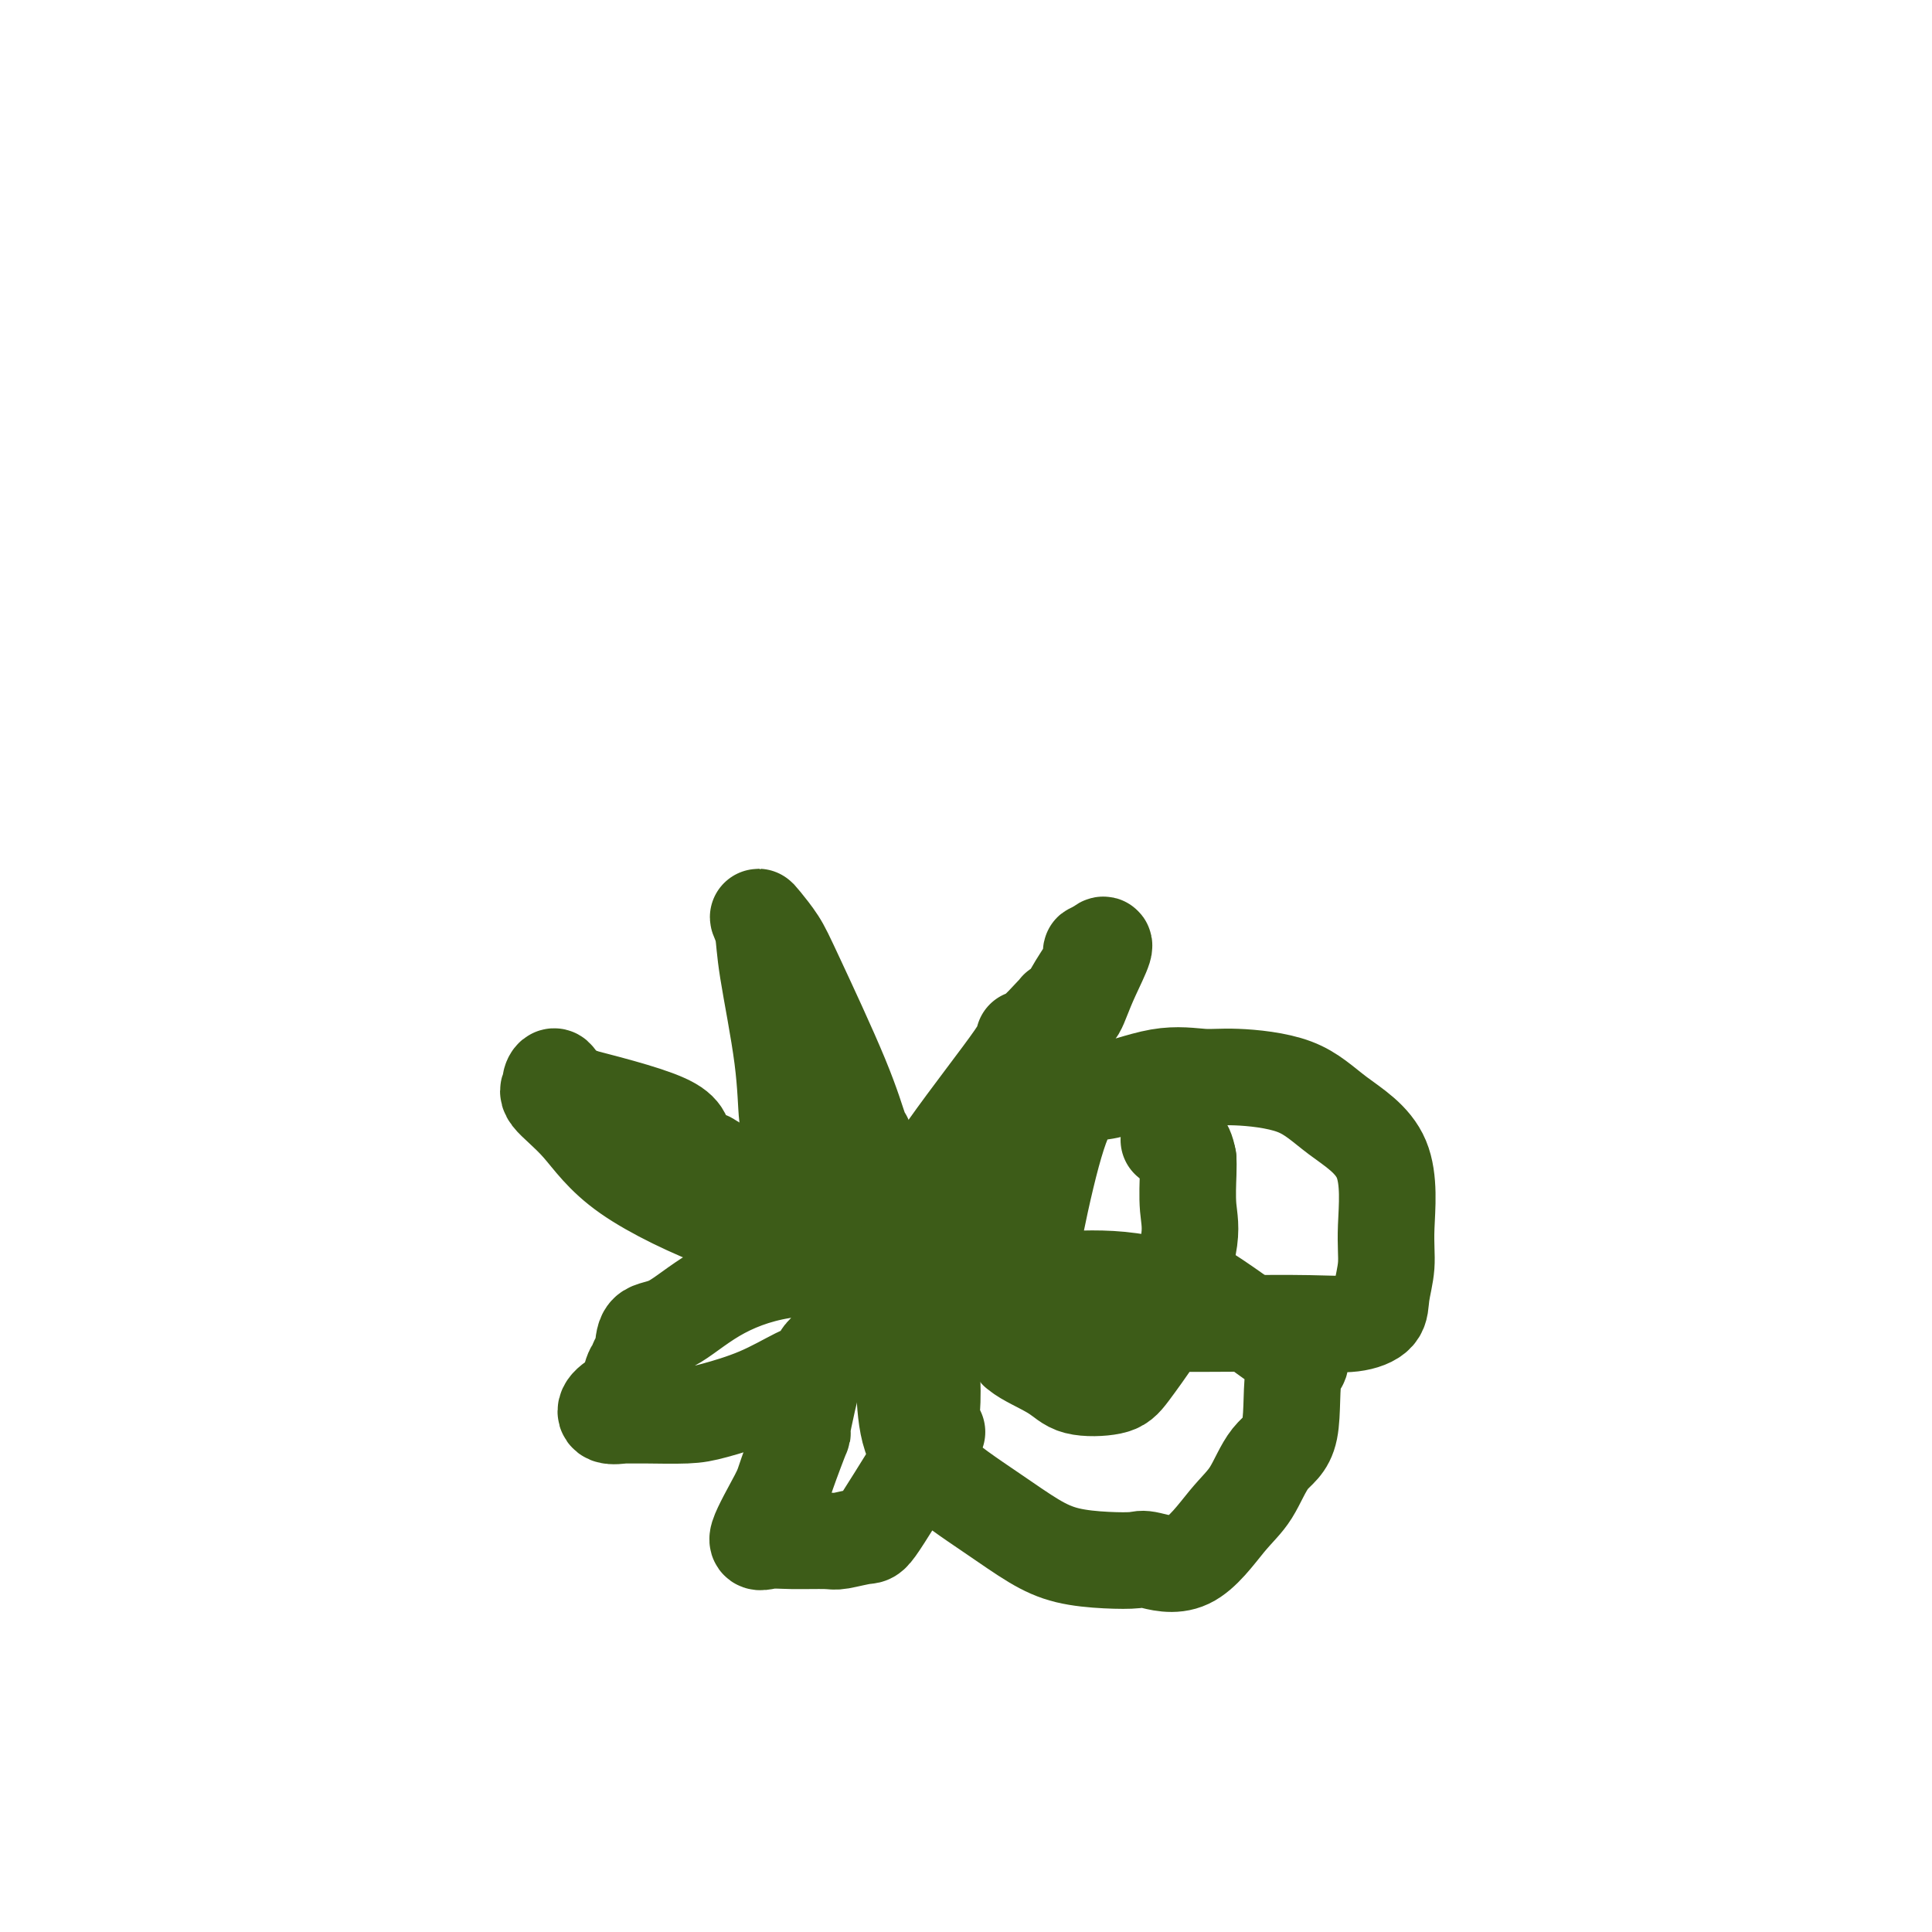 <svg viewBox='0 0 400 400' version='1.1' xmlns='http://www.w3.org/2000/svg' xmlns:xlink='http://www.w3.org/1999/xlink'><g fill='none' stroke='#3D5C18' stroke-width='20' stroke-linecap='round' stroke-linejoin='round'><path d='M179,268c-0.055,0.002 -0.109,0.005 -1,0c-0.891,-0.005 -2.618,-0.016 -4,-2c-1.382,-1.984 -2.419,-5.940 -4,-12c-1.581,-6.060 -3.704,-14.224 -5,-18c-1.296,-3.776 -1.763,-3.163 -2,-5c-0.237,-1.837 -0.244,-6.124 -1,-12c-0.756,-5.876 -2.260,-13.342 -3,-18c-0.740,-4.658 -0.717,-6.507 -1,-8c-0.283,-1.493 -0.873,-2.630 -1,-3c-0.127,-0.370 0.207,0.027 1,1c0.793,0.973 2.044,2.521 3,4c0.956,1.479 1.616,2.889 4,8c2.384,5.111 6.492,13.923 9,20c2.508,6.077 3.415,9.419 4,11c0.585,1.581 0.847,1.402 1,2c0.153,0.598 0.199,1.972 0,5c-0.199,3.028 -0.641,7.708 0,11c0.641,3.292 2.365,5.194 3,6c0.635,0.806 0.181,0.516 0,1c-0.181,0.484 -0.091,1.742 0,3'/><path d='M182,262c0.635,5.209 0.224,4.233 0,3c-0.224,-1.233 -0.261,-2.723 0,-4c0.261,-1.277 0.820,-2.342 3,-6c2.180,-3.658 5.982,-9.908 11,-17c5.018,-7.092 11.254,-15.024 14,-19c2.746,-3.976 2.003,-3.995 2,-4c-0.003,-0.005 0.733,0.002 2,-1c1.267,-1.002 3.066,-3.015 4,-4c0.934,-0.985 1.004,-0.942 1,-1c-0.004,-0.058 -0.082,-0.216 0,0c0.082,0.216 0.323,0.807 1,0c0.677,-0.807 1.790,-3.010 3,-5c1.210,-1.990 2.518,-3.767 3,-5c0.482,-1.233 0.138,-1.924 0,-2c-0.138,-0.076 -0.069,0.462 0,1'/><path d='M226,198c4.793,-5.681 1.777,0.118 0,4c-1.777,3.882 -2.315,5.849 -3,7c-0.685,1.151 -1.517,1.485 -4,5c-2.483,3.515 -6.616,10.209 -9,14c-2.384,3.791 -3.020,4.679 -4,6c-0.980,1.321 -2.306,3.076 -4,6c-1.694,2.924 -3.758,7.018 -5,9c-1.242,1.982 -1.664,1.851 -2,2c-0.336,0.149 -0.586,0.578 -1,1c-0.414,0.422 -0.990,0.837 -1,1c-0.010,0.163 0.548,0.076 -1,0c-1.548,-0.076 -5.200,-0.140 -7,0c-1.800,0.140 -1.746,0.483 -3,0c-1.254,-0.483 -3.816,-1.794 -8,-3c-4.184,-1.206 -9.990,-2.309 -15,-4c-5.010,-1.691 -9.224,-3.970 -11,-5c-1.776,-1.030 -1.115,-0.812 -2,-1c-0.885,-0.188 -3.315,-0.781 -4,-2c-0.685,-1.219 0.376,-3.062 -3,-5c-3.376,-1.938 -11.188,-3.969 -19,-6'/><path d='M120,227c-4.006,-1.883 -4.520,-3.589 -5,-4c-0.480,-0.411 -0.924,0.475 -1,1c-0.076,0.525 0.217,0.689 0,1c-0.217,0.311 -0.943,0.769 0,2c0.943,1.231 3.554,3.233 6,6c2.446,2.767 4.725,6.297 10,10c5.275,3.703 13.544,7.580 20,10c6.456,2.420 11.097,3.383 13,4c1.903,0.617 1.067,0.887 1,1c-0.067,0.113 0.636,0.069 2,0c1.364,-0.069 3.390,-0.163 4,0c0.610,0.163 -0.195,0.581 -1,1'/><path d='M169,259c5.172,3.171 -1.398,3.098 -7,4c-5.602,0.902 -10.237,2.780 -14,5c-3.763,2.220 -6.654,4.781 -9,6c-2.346,1.219 -4.148,1.097 -5,2c-0.852,0.903 -0.754,2.831 -1,4c-0.246,1.169 -0.838,1.580 -1,2c-0.162,0.420 0.104,0.850 0,1c-0.104,0.150 -0.577,0.020 -1,1c-0.423,0.980 -0.796,3.072 -1,4c-0.204,0.928 -0.239,0.694 -1,1c-0.761,0.306 -2.248,1.154 -3,2c-0.752,0.846 -0.768,1.691 0,2c0.768,0.309 2.319,0.081 3,0c0.681,-0.081 0.493,-0.015 1,0c0.507,0.015 1.710,-0.020 4,0c2.290,0.020 5.668,0.094 8,0c2.332,-0.094 3.618,-0.357 6,-1c2.382,-0.643 5.859,-1.667 9,-3c3.141,-1.333 5.947,-2.976 8,-4c2.053,-1.024 3.354,-1.429 4,-2c0.646,-0.571 0.635,-1.308 1,-2c0.365,-0.692 1.104,-1.341 1,-1c-0.104,0.341 -1.052,1.670 -2,3'/><path d='M169,283c-1.034,3.465 -2.619,10.628 -3,13c-0.381,2.372 0.442,-0.048 0,1c-0.442,1.048 -2.148,5.563 -3,8c-0.852,2.437 -0.848,2.796 -2,5c-1.152,2.204 -3.458,6.252 -4,8c-0.542,1.748 0.681,1.196 2,1c1.319,-0.196 2.733,-0.037 5,0c2.267,0.037 5.388,-0.047 7,0c1.612,0.047 1.717,0.226 3,0c1.283,-0.226 3.745,-0.856 5,-1c1.255,-0.144 1.302,0.197 4,-4c2.698,-4.197 8.046,-12.931 10,-16c1.954,-3.069 0.513,-0.472 0,-1c-0.513,-0.528 -0.098,-4.179 0,-7c0.098,-2.821 -0.120,-4.811 0,-6c0.120,-1.189 0.578,-1.578 0,-3c-0.578,-1.422 -2.194,-3.878 -3,-5c-0.806,-1.122 -0.804,-0.909 -1,-1c-0.196,-0.091 -0.591,-0.486 -1,-1c-0.409,-0.514 -0.831,-1.147 -1,-1c-0.169,0.147 -0.084,1.073 0,2'/><path d='M187,275c-0.951,0.556 -0.329,4.946 0,9c0.329,4.054 0.363,7.772 1,11c0.637,3.228 1.876,5.965 5,9c3.124,3.035 8.133,6.369 12,9c3.867,2.631 6.593,4.560 9,6c2.407,1.440 4.497,2.393 7,3c2.503,0.607 5.421,0.869 8,1c2.579,0.131 4.819,0.131 6,0c1.181,-0.131 1.305,-0.395 3,0c1.695,0.395 4.963,1.447 8,0c3.037,-1.447 5.844,-5.395 8,-8c2.156,-2.605 3.662,-3.867 5,-6c1.338,-2.133 2.507,-5.138 4,-7c1.493,-1.862 3.310,-2.580 4,-6c0.690,-3.420 0.254,-9.541 1,-12c0.746,-2.459 2.675,-1.258 -1,-4c-3.675,-2.742 -12.954,-9.429 -17,-12c-4.046,-2.571 -2.859,-1.025 -5,-1c-2.141,0.025 -7.609,-1.471 -13,-2c-5.391,-0.529 -10.705,-0.091 -13,0c-2.295,0.091 -1.570,-0.164 -5,0c-3.430,0.164 -11.013,0.748 -14,1c-2.987,0.252 -1.378,0.173 -1,0c0.378,-0.173 -0.476,-0.438 -1,0c-0.524,0.438 -0.718,1.579 0,3c0.718,1.421 2.348,3.120 5,4c2.652,0.880 6.326,0.940 10,1'/><path d='M213,274c3.968,0.774 6.387,0.209 11,0c4.613,-0.209 11.418,-0.061 17,0c5.582,0.061 9.939,0.034 15,0c5.061,-0.034 10.824,-0.076 15,0c4.176,0.076 6.764,0.269 9,0c2.236,-0.269 4.119,-0.999 5,-2c0.881,-1.001 0.758,-2.271 1,-4c0.242,-1.729 0.848,-3.916 1,-6c0.152,-2.084 -0.149,-4.065 0,-8c0.149,-3.935 0.749,-9.824 -1,-14c-1.749,-4.176 -5.848,-6.639 -9,-9c-3.152,-2.361 -5.359,-4.621 -9,-6c-3.641,-1.379 -8.717,-1.879 -12,-2c-3.283,-0.121 -4.773,0.136 -7,0c-2.227,-0.136 -5.190,-0.664 -9,0c-3.810,0.664 -8.467,2.522 -12,3c-3.533,0.478 -5.943,-0.424 -9,9c-3.057,9.424 -6.762,29.173 -8,38c-1.238,8.827 -0.011,6.731 0,6c0.011,-0.731 -1.195,-0.096 0,1c1.195,1.096 4.792,2.652 7,4c2.208,1.348 3.026,2.487 5,3c1.974,0.513 5.104,0.400 7,0c1.896,-0.400 2.557,-1.086 4,-3c1.443,-1.914 3.669,-5.055 5,-7c1.331,-1.945 1.768,-2.695 3,-6c1.232,-3.305 3.258,-9.164 4,-13c0.742,-3.836 0.200,-5.648 0,-8c-0.200,-2.352 -0.057,-5.243 0,-7c0.057,-1.757 0.029,-2.378 0,-3'/><path d='M246,240c-0.619,-3.690 -2.167,-3.917 -3,-4c-0.833,-0.083 -0.952,-0.024 -1,0c-0.048,0.024 -0.024,0.012 0,0'/></g>
</svg>
